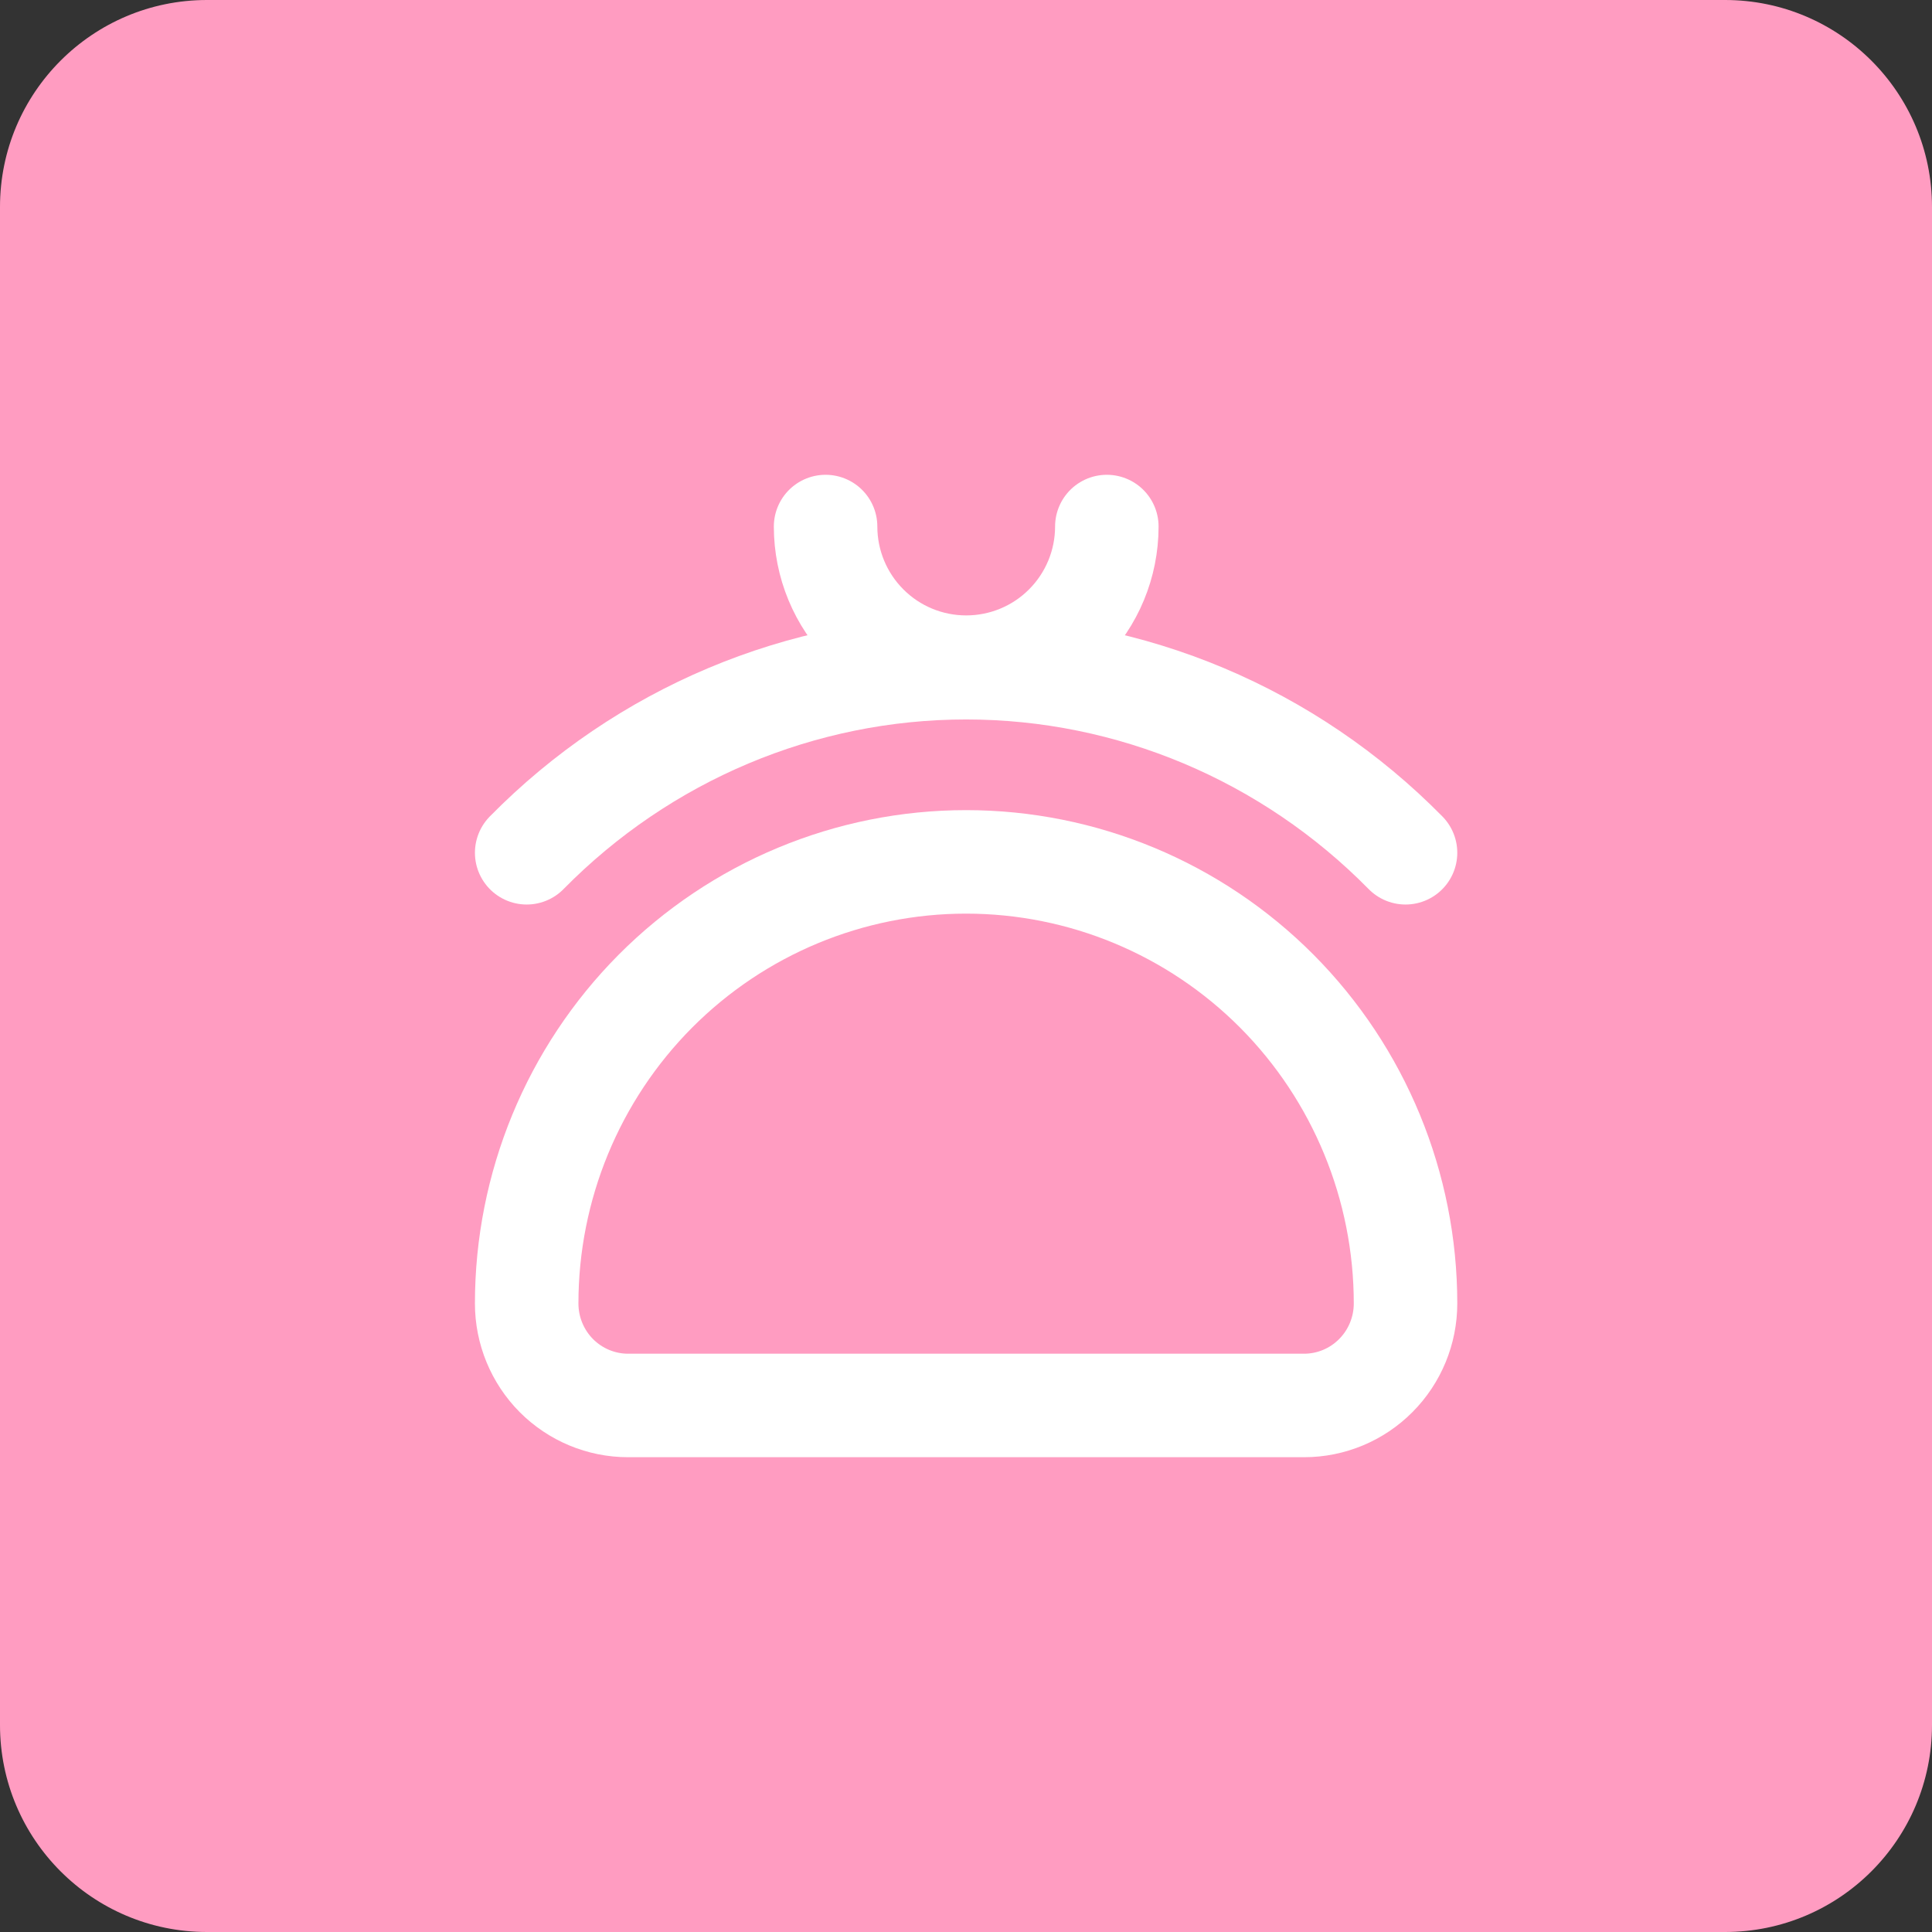 <svg width="28" height="28" viewBox="0 0 28 28" fill="none" xmlns="http://www.w3.org/2000/svg">
<rect x="0" y="0" width="28" height="28" fill="#333333" stroke="none"/>
<path d="M0 3C0 1.343 1.343 0 3 0H25C26.657 0 28 1.343 28 3V25C28 26.657 26.657 28 25 28H3C1.343 28 0 26.657 0 25V3Z" fill="#FF9CC1"/>
<path d="M20.37 18.891C20.37 17.194 19.699 15.566 18.505 14.365C17.31 13.165 15.69 12.491 14.001 12.491C12.312 12.491 10.693 13.165 9.498 14.365C8.304 15.566 7.633 17.194 7.633 18.891C7.633 19.283 7.788 19.659 8.063 19.936C8.339 20.213 8.713 20.369 9.102 20.369H18.9C19.29 20.369 19.664 20.213 19.939 19.936C20.215 19.659 20.37 19.283 20.37 18.891Z" stroke="white" stroke-width="1.5" stroke-linecap="round" stroke-linejoin="round"/>
<path d="M16.041 7.631C16.041 8.172 15.826 8.69 15.444 9.072C15.062 9.455 14.543 9.669 14.003 9.669C13.462 9.669 12.944 9.455 12.562 9.072C12.18 8.69 11.965 8.172 11.965 7.631" stroke="white" stroke-width="1.5" stroke-linecap="round" stroke-linejoin="round"/>
<path d="M7.633 12.359C9.323 10.642 11.613 9.677 14.001 9.677C16.39 9.677 18.68 10.642 20.37 12.359" stroke="white" stroke-width="1.5" stroke-linecap="round" stroke-linejoin="round"/>
</svg>
